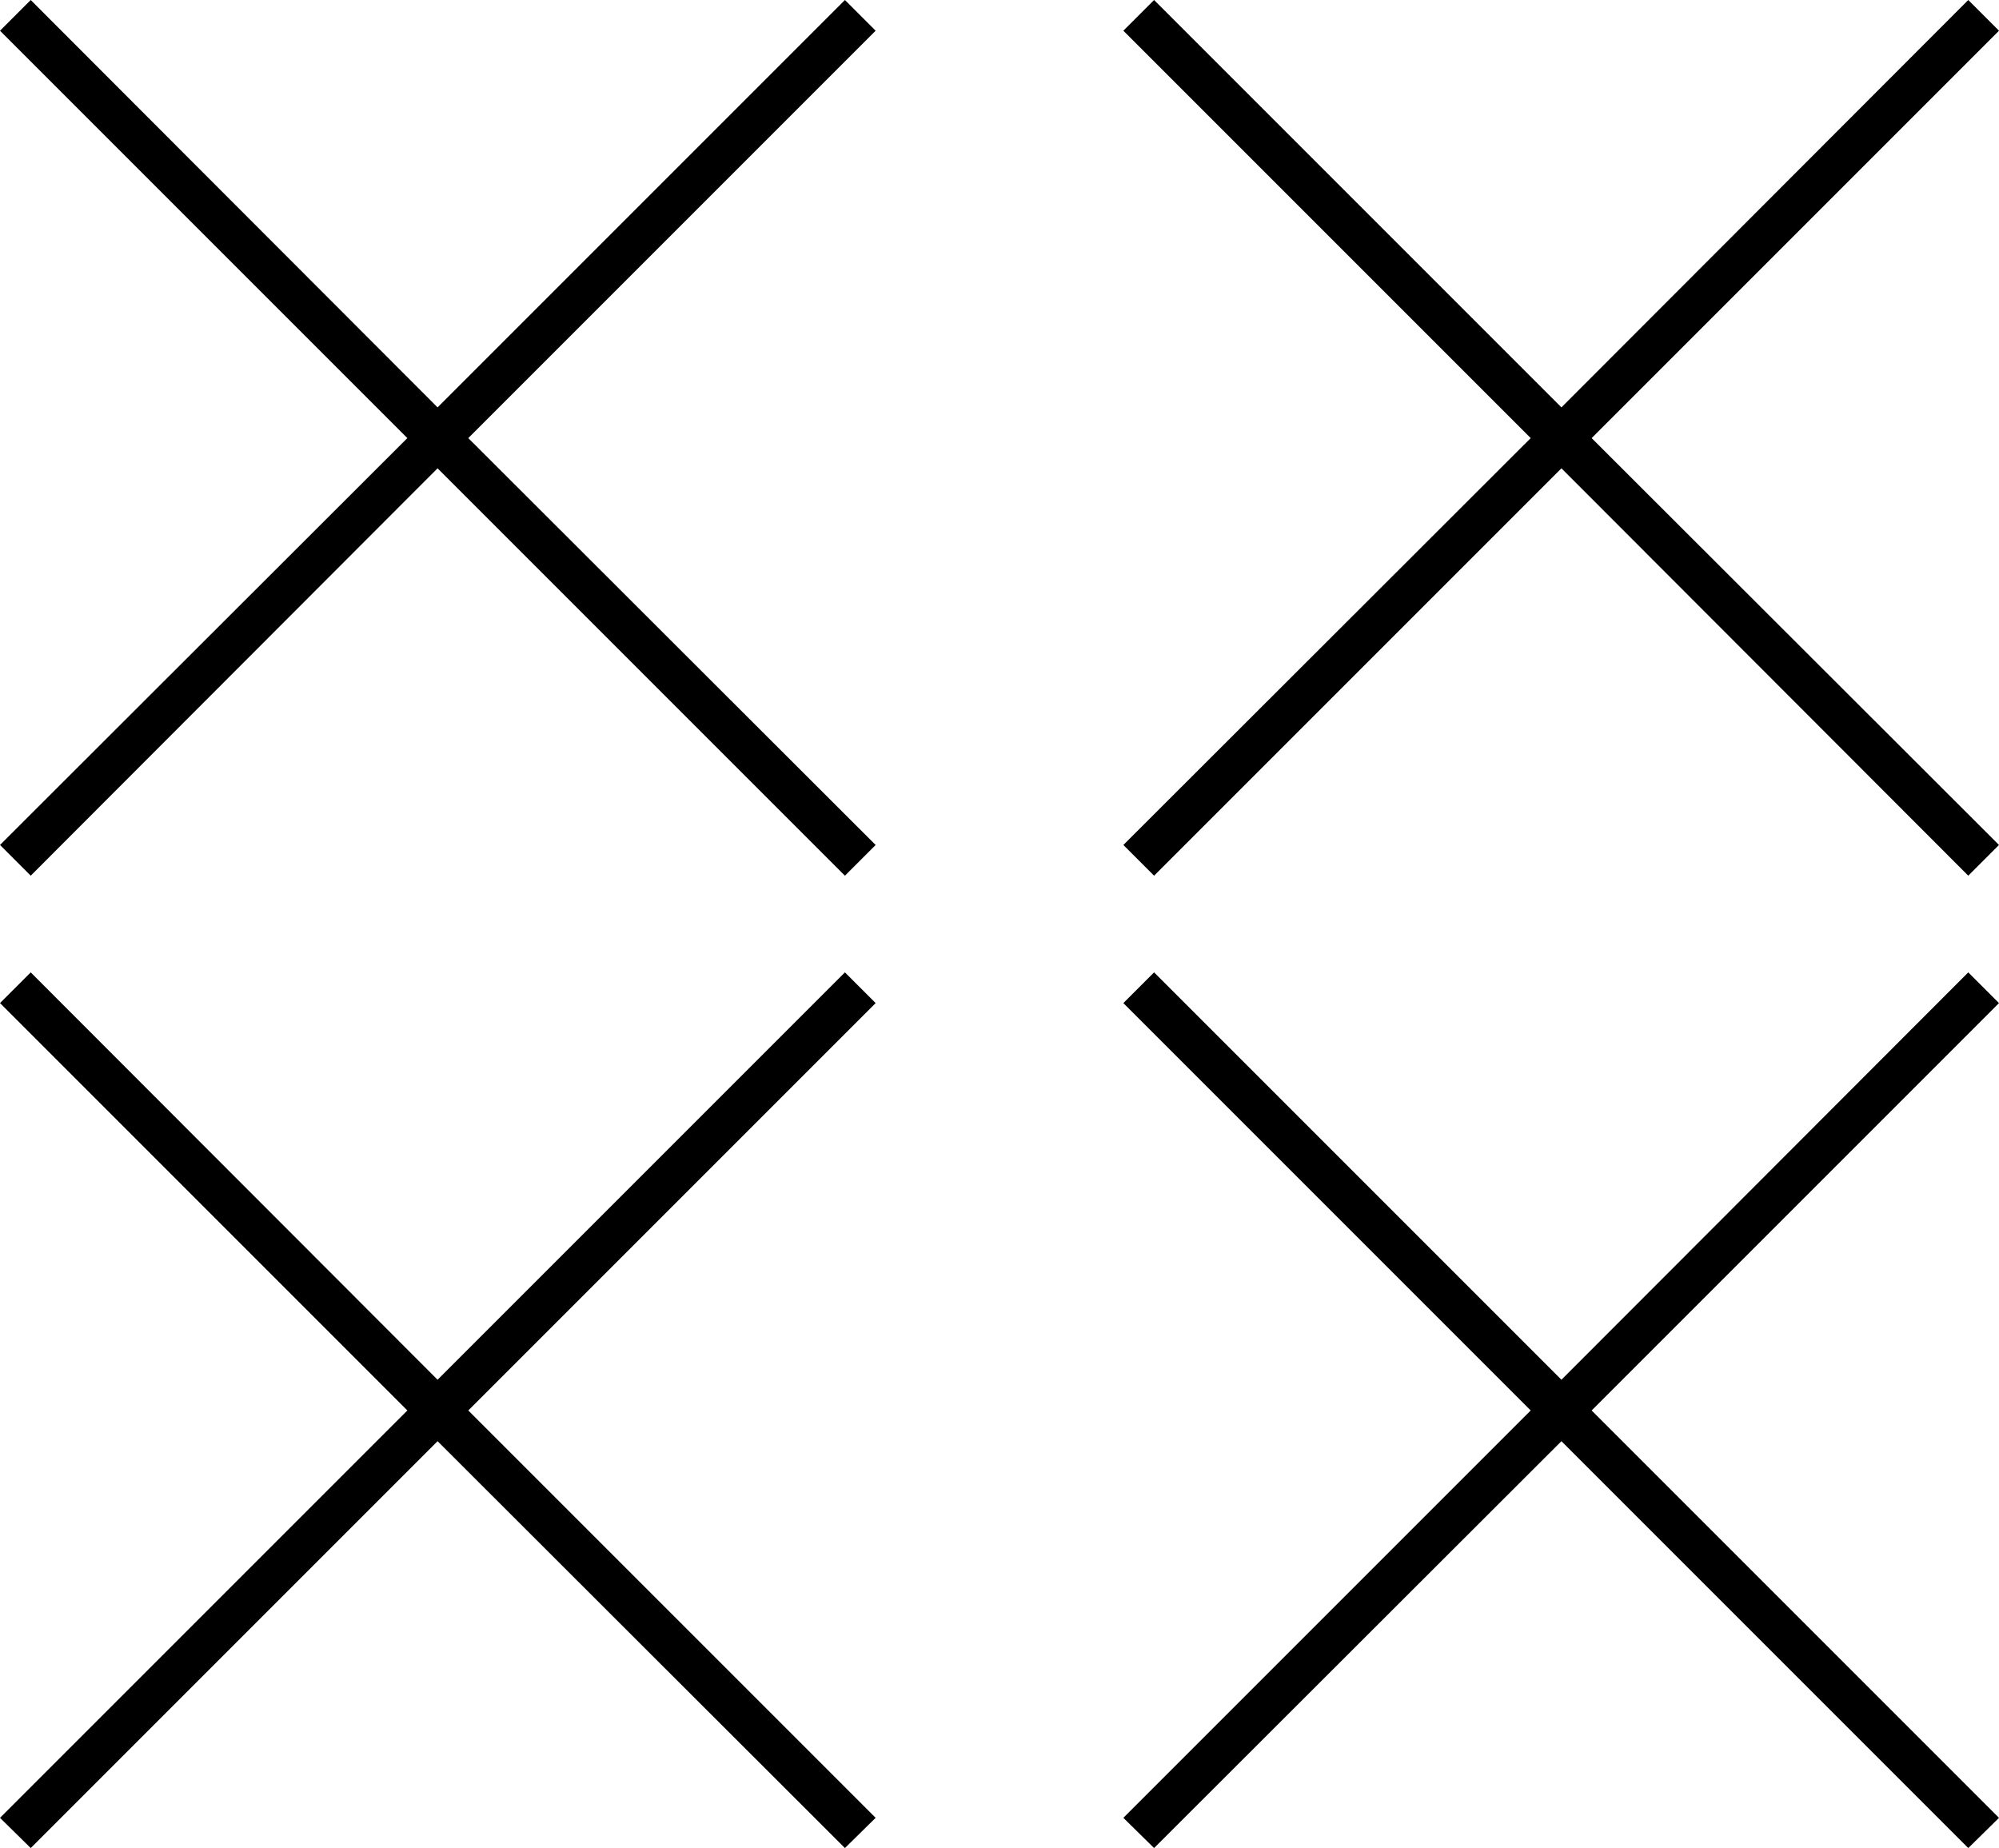 <?xml version="1.0" encoding="UTF-8"?> <!-- Creator: CorelDRAW 2019 (64-Bit) --> <svg xmlns="http://www.w3.org/2000/svg" xmlns:xlink="http://www.w3.org/1999/xlink" xmlns:xodm="http://www.corel.com/coreldraw/odm/2003" xml:space="preserve" width="6.55mm" height="6.055mm" style="shape-rendering:geometricPrecision; text-rendering:geometricPrecision; image-rendering:optimizeQuality; fill-rule:evenodd; clip-rule:evenodd" viewBox="0 0 39.7 36.7"> <defs> <style type="text/css"> <![CDATA[ .fil0 {fill:black;fill-rule:nonzero} ]]> </style> </defs> <g id="Слой_x0020_1">  <polygon class="fil0" points="17.39,0.61 16.78,0 8.69,8.09 0.61,0 0,0.61 8.09,8.7 0,16.78 0.61,17.39 8.69,9.3 16.78,17.39 17.39,16.78 9.3,8.7 "></polygon> <polygon class="fil0" points="39.7,0.61 39.09,0 31.01,8.09 22.92,0 22.31,0.61 30.4,8.7 22.31,16.78 22.92,17.39 31.01,9.3 39.09,17.39 39.7,16.78 31.61,8.7 "></polygon> <polygon class="fil0" points="17.39,19.92 16.78,19.31 8.69,27.4 0.61,19.31 0,19.92 8.09,28.01 0,36.1 0.61,36.7 8.69,28.62 16.78,36.7 17.39,36.1 9.3,28.01 "></polygon> <polygon class="fil0" points="39.7,19.92 39.09,19.31 31.01,27.4 22.92,19.31 22.31,19.92 30.4,28.01 22.31,36.1 22.92,36.7 31.01,28.62 39.09,36.7 39.7,36.1 31.61,28.01 "></polygon> </g> </svg> 